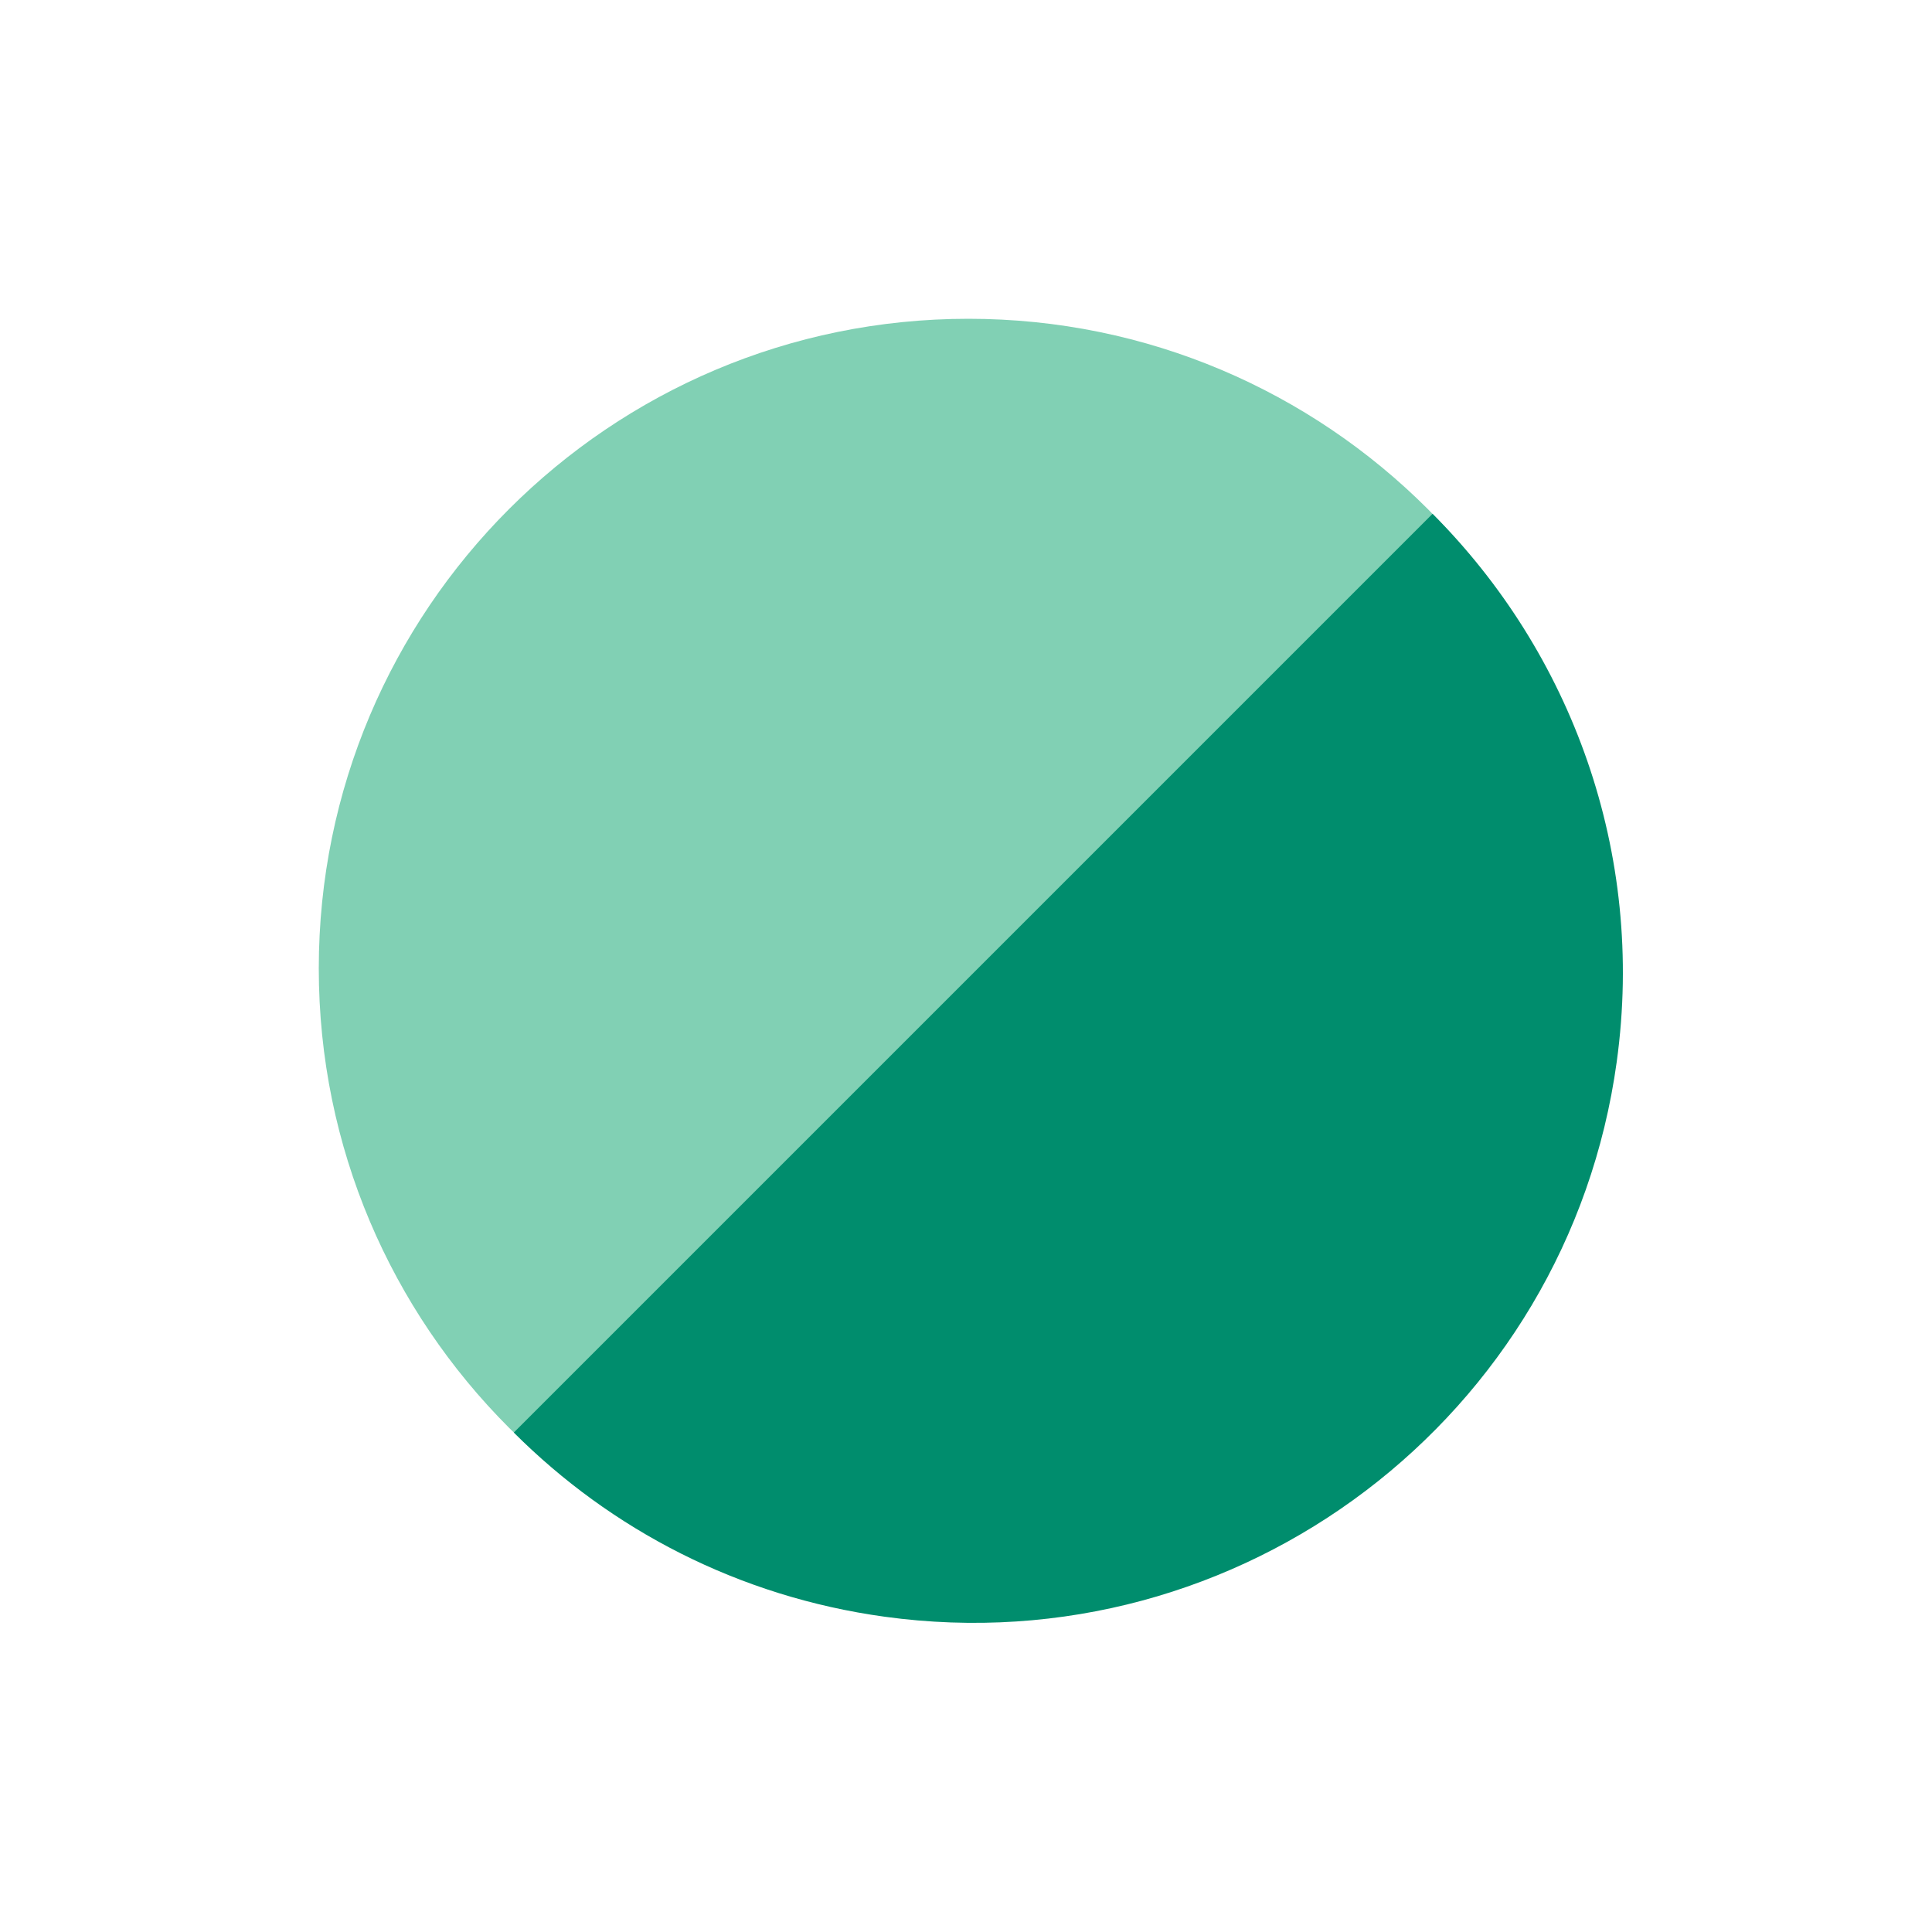 <svg width="200" height="200" viewBox="0 0 200 200" fill="none" xmlns="http://www.w3.org/2000/svg">
<path d="M100.251 167.503C137.393 167.503 167.503 137.393 167.503 100.252C167.503 63.109 137.393 33 100.251 33C63.109 33 33 63.109 33 100.252C33 137.393 63.109 167.503 100.251 167.503Z" fill="#81D0B4"/>
<path d="M53.191 148.296C63.205 158.325 76.459 165.283 91.583 167.363C128.376 172.423 162.305 146.698 167.365 109.904C170.345 88.235 162.647 67.559 148.298 53.189L53.191 148.296Z" fill="#008D6D"/>
</svg>
